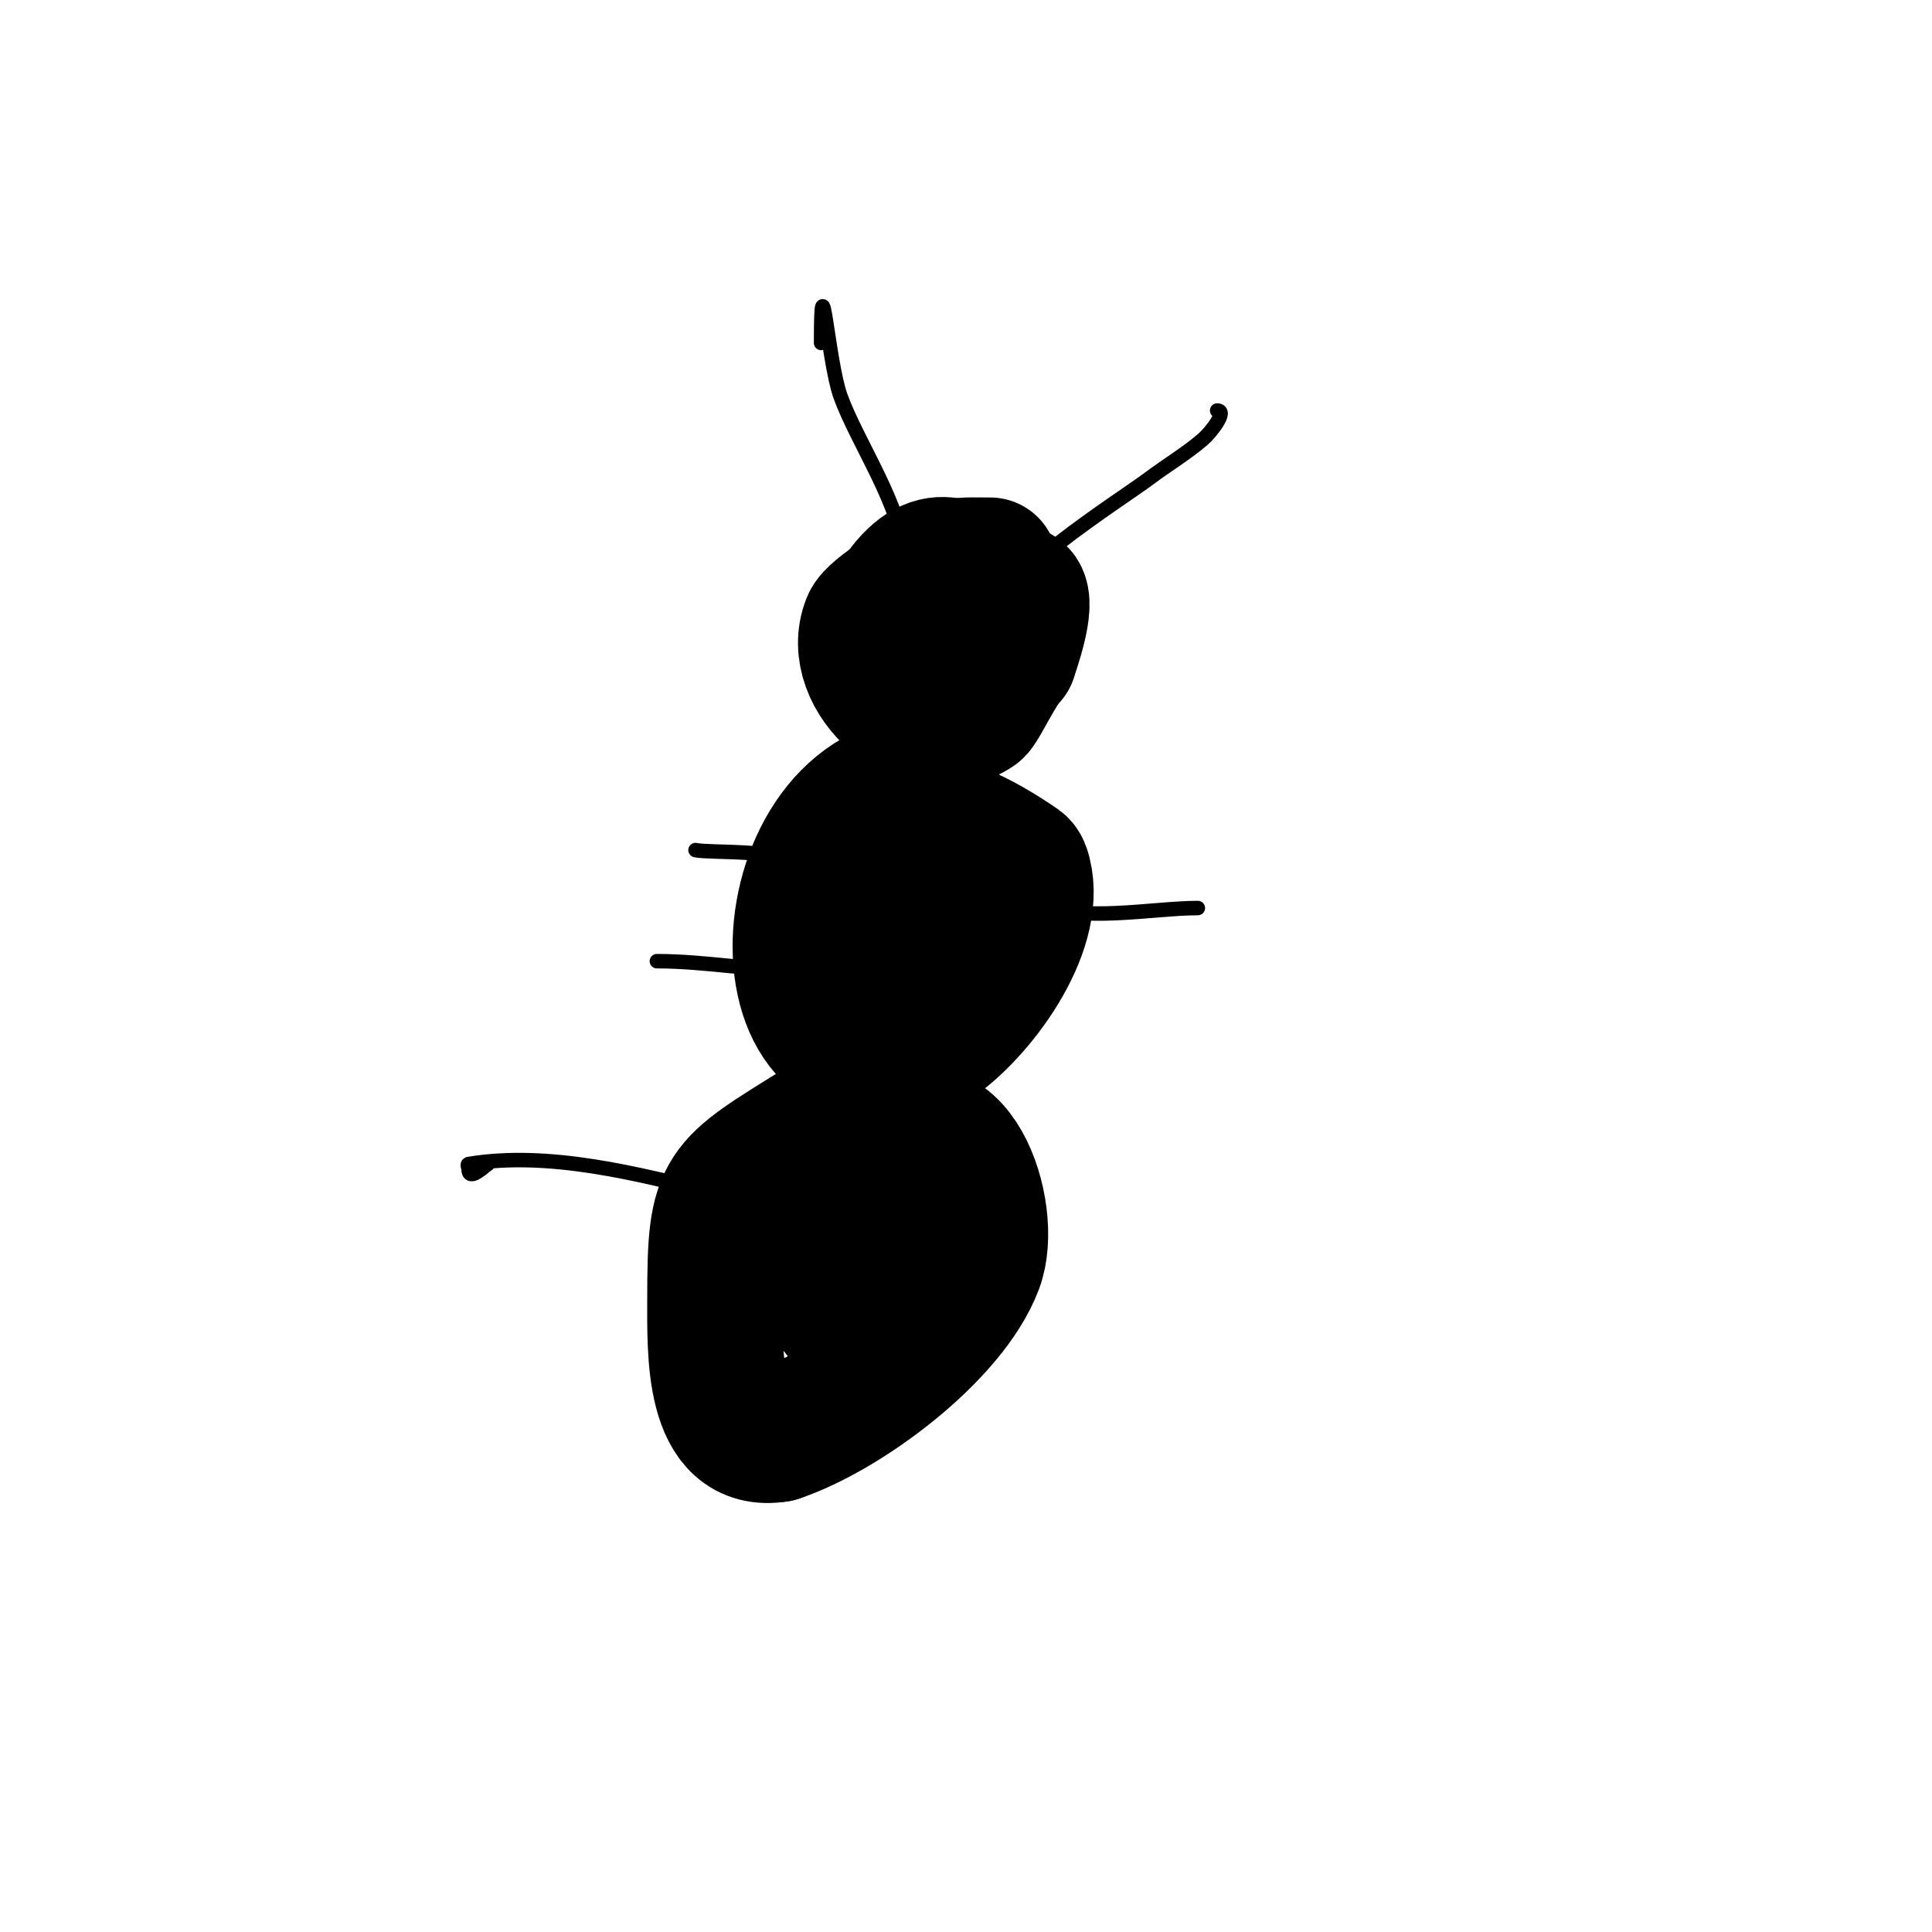 <svg viewBox='0 0 400 400' version='1.1' xmlns='http://www.w3.org/2000/svg' xmlns:xlink='http://www.w3.org/1999/xlink'><g fill='none' stroke='#000000' stroke-width='28' stroke-linecap='round' stroke-linejoin='round'><path d='M205,117c-5.529,0 -8.219,-0.477 -13,3c-0.92,0.669 -10.927,6.318 -12,9c-4.485,11.213 11.24,25.173 22,18c0.981,-0.654 4.654,-8.654 7,-11'/><path d='M209,136c0.425,-1.276 3.939,-11.061 2,-13c-0.972,-0.972 -2.737,-0.459 -4,-1c-7.089,-3.038 -11.946,-9.23 -19,-1c-5.751,6.709 -10.708,23 3,23'/><path d='M191,144c1.667,0 3.333,0 5,0'/><path d='M193,162c-34.567,0 -38.248,69.299 0,54'/><path d='M193,216c9.381,-6.254 21.947,-23.213 19,-35c-0.181,-0.723 -0.393,-1.567 -1,-2c-0.995,-0.711 -17.474,-12.103 -19,-6c-0.723,2.892 -1.892,5.892 -4,8'/><path d='M188,181c-2.671,5.342 -3.786,18.214 0,22c2.922,2.922 20.52,-11 10,-11c-2,0 -4.077,-0.549 -6,0c-1.156,0.33 -2,1.333 -3,2'/><path d='M189,194c0,0.333 0,0.667 0,1'/><path d='M185,225c-6.486,0 -9.439,4.524 -15,8c-20.862,13.039 -22,12.636 -22,36c0,10.883 -0.644,30.274 13,28'/><path d='M161,297c13.844,-4.615 35.661,-20.764 41,-35c4.141,-11.042 -4.834,-37.166 -19,-23'/><path d='M183,239c-8.49,3.396 -11,14.192 -11,23c0,3.997 -0.488,11 5,11'/><path d='M177,273c3.352,-2.235 6.144,-8.719 7,-13c0.246,-1.229 -1.727,-9.273 -3,-8c-2.506,2.506 -4.825,5.203 -7,8c-1.965,2.526 1.485,5.757 -3,8'/><path d='M171,268l-1,0'/></g>
<g fill='none' stroke='#000000' stroke-width='3' stroke-linecap='round' stroke-linejoin='round'><path d='M205,129c0,-8.71 26.761,-25.32 33,-30c3.627,-2.72 7.558,-5.049 11,-8c1.698,-1.455 5.236,-6 3,-6'/><path d='M187,115c0,-9.615 -9.664,-23.659 -13,-33c-2.626,-7.354 -4,-30.385 -4,-11'/><path d='M163,179c0,-3.199 -16.372,-2.343 -19,-3'/><path d='M166,201c-9.695,0 -19.915,-2 -30,-2'/><path d='M148,247c-15.764,-3.941 -34.412,-8.765 -51,-6c-0.329,0.055 0,0.667 0,1c0,2.69 3.074,-0.383 4,-1'/><path d='M215,187c8.296,4.148 23.642,1 33,1'/></g>
</svg>